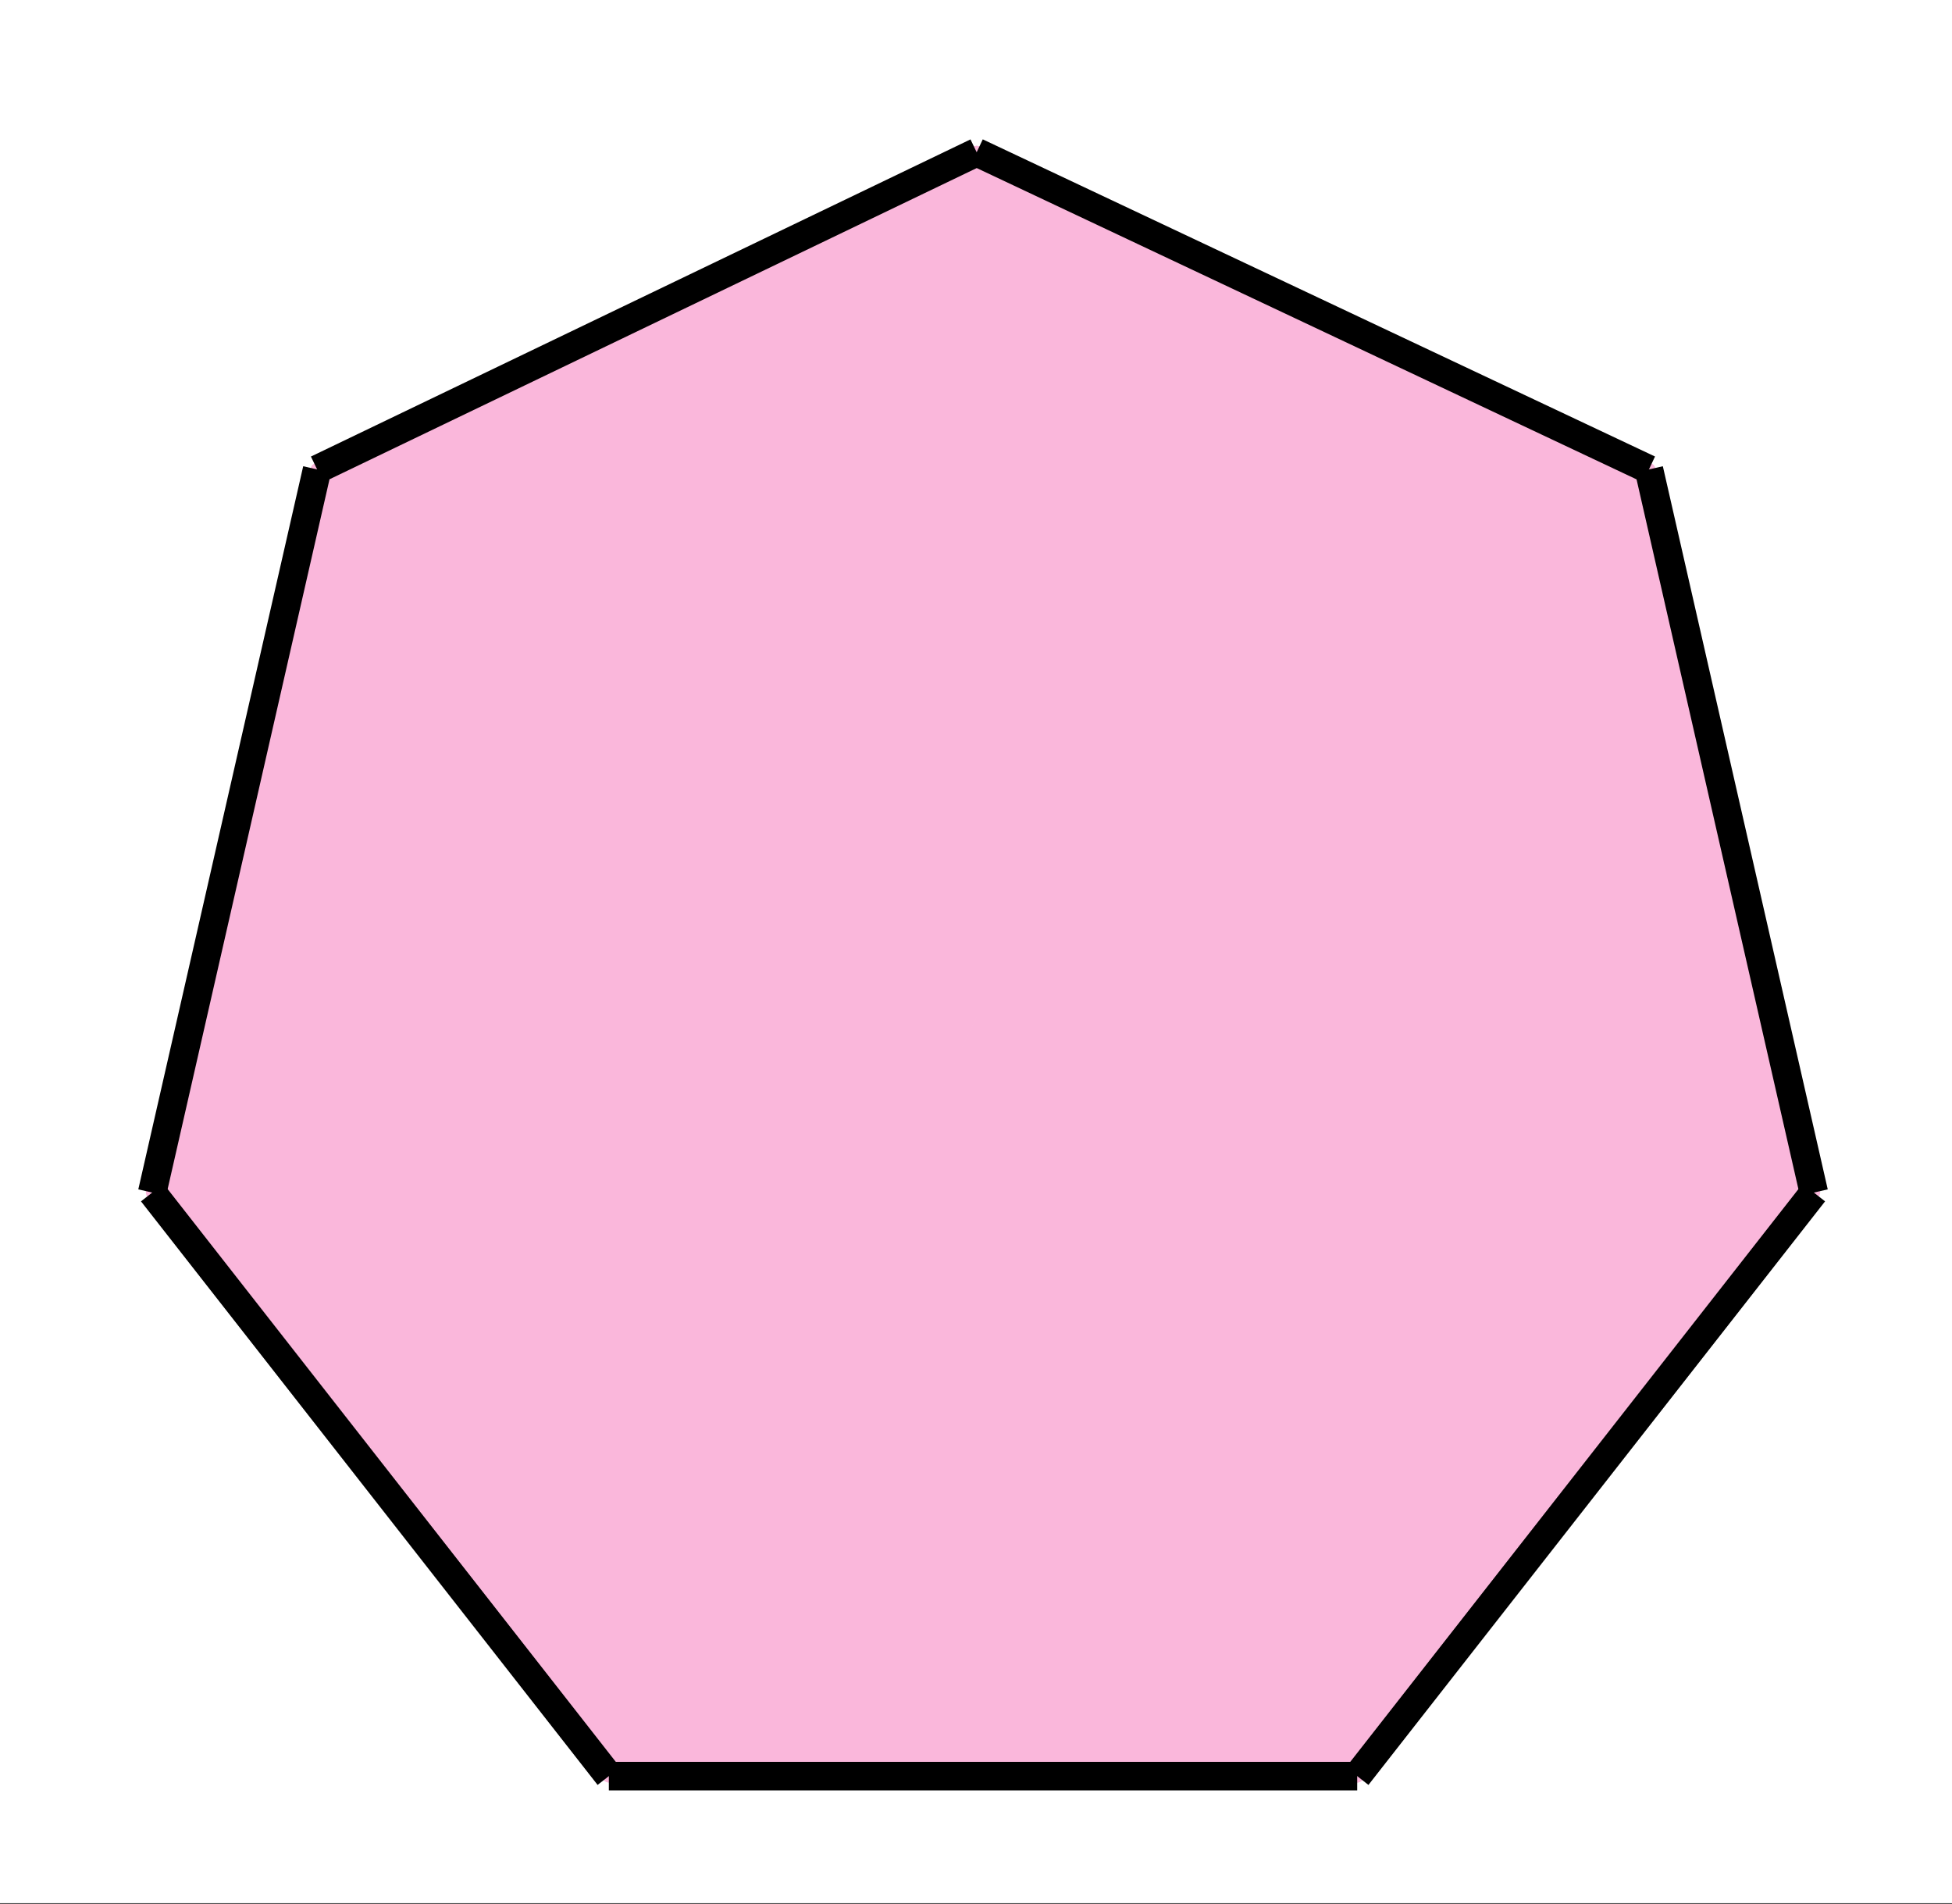 <svg xmlns="http://www.w3.org/2000/svg" width="154.56" height="150.72" viewBox="0 0 115.92 113.04"><rect x="0" y="0" width="115.92" height="113.04" fill="#333333" stroke="none"/><defs><clipPath id="a"><path d="M0 0h115.922v112.988H0zm0 0"/></clipPath><clipPath id="b"><path d="M71 61h44.922v51.988H71zm0 0"/></clipPath><clipPath id="c"><path d="M88 18h27.922v63H88zm0 0"/></clipPath><clipPath id="d"><path d="M0 61h46v51.988H0zm0 0"/></clipPath></defs><g clip-path="url(#a)" fill="#fff"><path d="M0 0h115.92v113.04H0z"/><path d="M0 0h115.92v113.04H0z"/></g><path d="M80.313 105.223l27.386-34.34-49.351-11.266zm0 0M107.7 70.883l-9.774-42.824-39.578 31.558zm0 0" fill="#fab7db"/><path d="M97.926 28.059L58.348 9v50.617zm0 0M58.348 9L18.773 28.059l39.575 31.558zm0 0" fill="#fab7db"/><path d="M18.773 28.059L9 70.883l49.348-11.266zm0 0" fill="#fab7db"/><path d="M9 70.883l27.387 34.34 21.96-45.606zm0 0M36.387 105.223h43.925L58.349 59.617zm0 0" fill="#fab7db"/><path d="M107.715 70.805L58 59.508M58 59.508l22.598 45.945M80.598 105.453l27.117-34.648M97.922 27.871L58 59.508M58 59.508l49.715 11.297M107.715 70.805L97.922 27.87" fill="red" stroke-linecap="round" stroke="#fab7db" stroke-width=".753"/><path d="M58 9.04v50.468" fill="none" stroke-linecap="round" stroke="#fab7db" stroke-width=".753"/><path d="M58 59.508L97.922 27.87M97.922 27.871L58 9.04M18.832 27.871L58 59.508" fill="red" stroke-linecap="round" stroke="#fab7db" stroke-width=".753"/><path d="M58 59.508V9.039" fill="none" stroke-linecap="round" stroke="#fab7db" stroke-width=".753"/><path d="M58 9.04L18.832 27.87M9.04 70.805L58 59.508M58 59.508L18.832 27.87M18.832 27.871L9.039 70.805M36.156 105.453L58 59.508M58 59.508L9.04 70.805M9.04 70.805l27.116 34.648M80.598 105.453L58 59.508M58 59.508l-21.844 45.945" fill="red" stroke-linecap="round" stroke="#fab7db" stroke-width=".753"/><path d="M36.156 105.453h44.442" fill="none" stroke-linecap="round" stroke="#fab7db" stroke-width=".753"/><g clip-path="url(#b)"><path d="M80.598 105.453l27.117-34.648" fill="none" stroke-width="1.695" stroke="#000"/></g><g clip-path="url(#c)"><path d="M107.715 70.805L97.922 27.87" fill="none" stroke-width="1.695" stroke="#000"/></g><path d="M97.922 27.871L58 9.04M58 9.04L18.832 27.87M18.832 27.871L9.039 70.805" fill="none" stroke-width="1.695" stroke="#000"/><g clip-path="url(#d)"><path d="M9.04 70.805l27.116 34.648" fill="none" stroke-width="1.695" stroke="#000"/></g><path d="M36.156 105.453h44.442" fill="none" stroke-width="1.695" stroke="#000"/></svg>